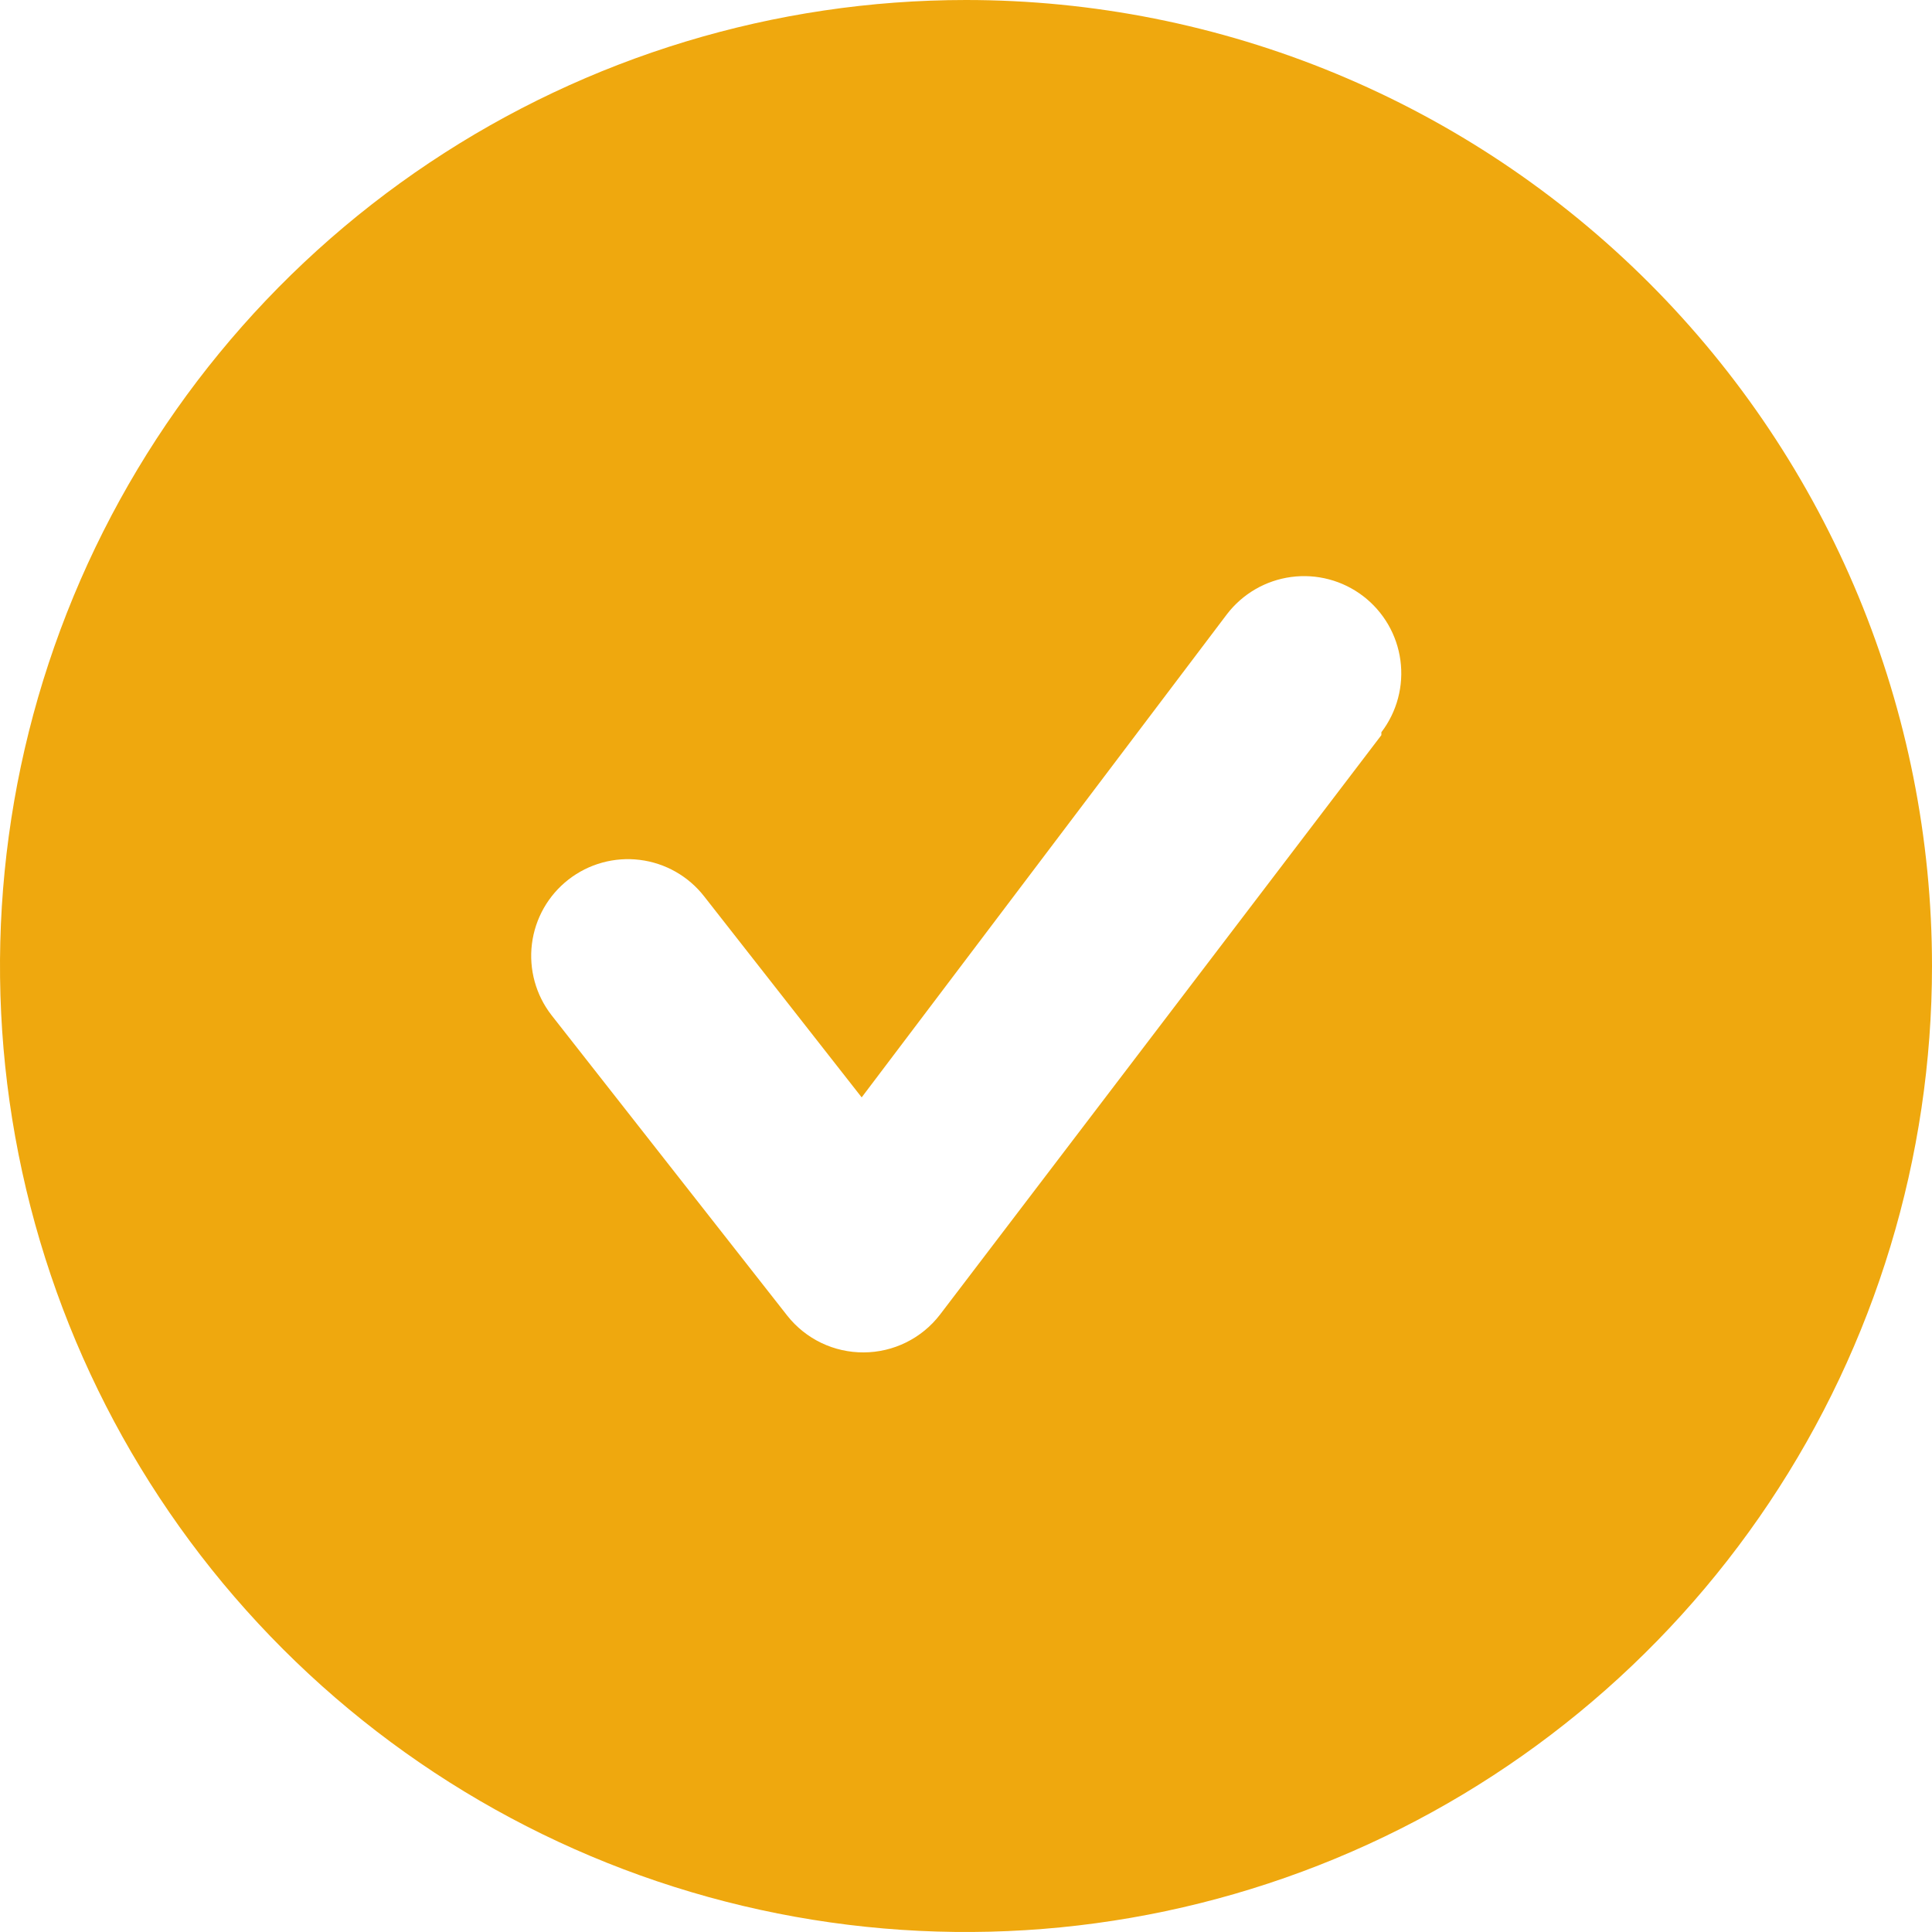<?xml version="1.0" encoding="UTF-8"?> <svg xmlns="http://www.w3.org/2000/svg" width="166" height="166" viewBox="0 0 166 166" fill="none"><path d="M83 0C66.584 0 50.537 4.868 36.888 13.988C23.238 23.108 12.6 36.071 6.318 51.237C0.036 66.403 -1.608 83.092 1.595 99.192C4.797 115.293 12.702 130.082 24.31 141.69C35.918 153.298 50.707 161.203 66.808 164.405C82.908 167.608 99.597 165.964 114.763 159.682C129.929 153.4 142.892 142.762 152.012 129.112C161.132 115.463 166 99.416 166 83C166 72.1 163.853 61.307 159.682 51.237C155.511 41.167 149.397 32.017 141.69 24.31C133.983 16.603 124.833 10.489 114.763 6.318C104.693 2.147 93.9 0 83 0ZM118.69 63.163L80.759 112.963C79.986 113.967 78.993 114.781 77.856 115.342C76.72 115.904 75.47 116.197 74.202 116.2C72.941 116.207 71.696 115.926 70.559 115.38C69.423 114.833 68.427 114.035 67.645 113.046L47.393 87.233C46.039 85.494 45.432 83.288 45.704 81.101C45.977 78.914 47.106 76.925 48.846 75.572C50.585 74.218 52.79 73.61 54.977 73.883C57.164 74.155 59.153 75.285 60.507 77.024L74.036 94.288L105.41 52.788C106.075 51.916 106.905 51.184 107.853 50.632C108.801 50.081 109.848 49.722 110.935 49.576C112.022 49.429 113.127 49.498 114.187 49.779C115.247 50.059 116.241 50.546 117.113 51.211C117.985 51.876 118.717 52.706 119.269 53.654C119.82 54.602 120.179 55.649 120.325 56.736C120.472 57.823 120.403 58.928 120.122 59.988C119.842 61.048 119.355 62.042 118.69 62.914V63.163Z" fill="#EFA80E"></path></svg> 